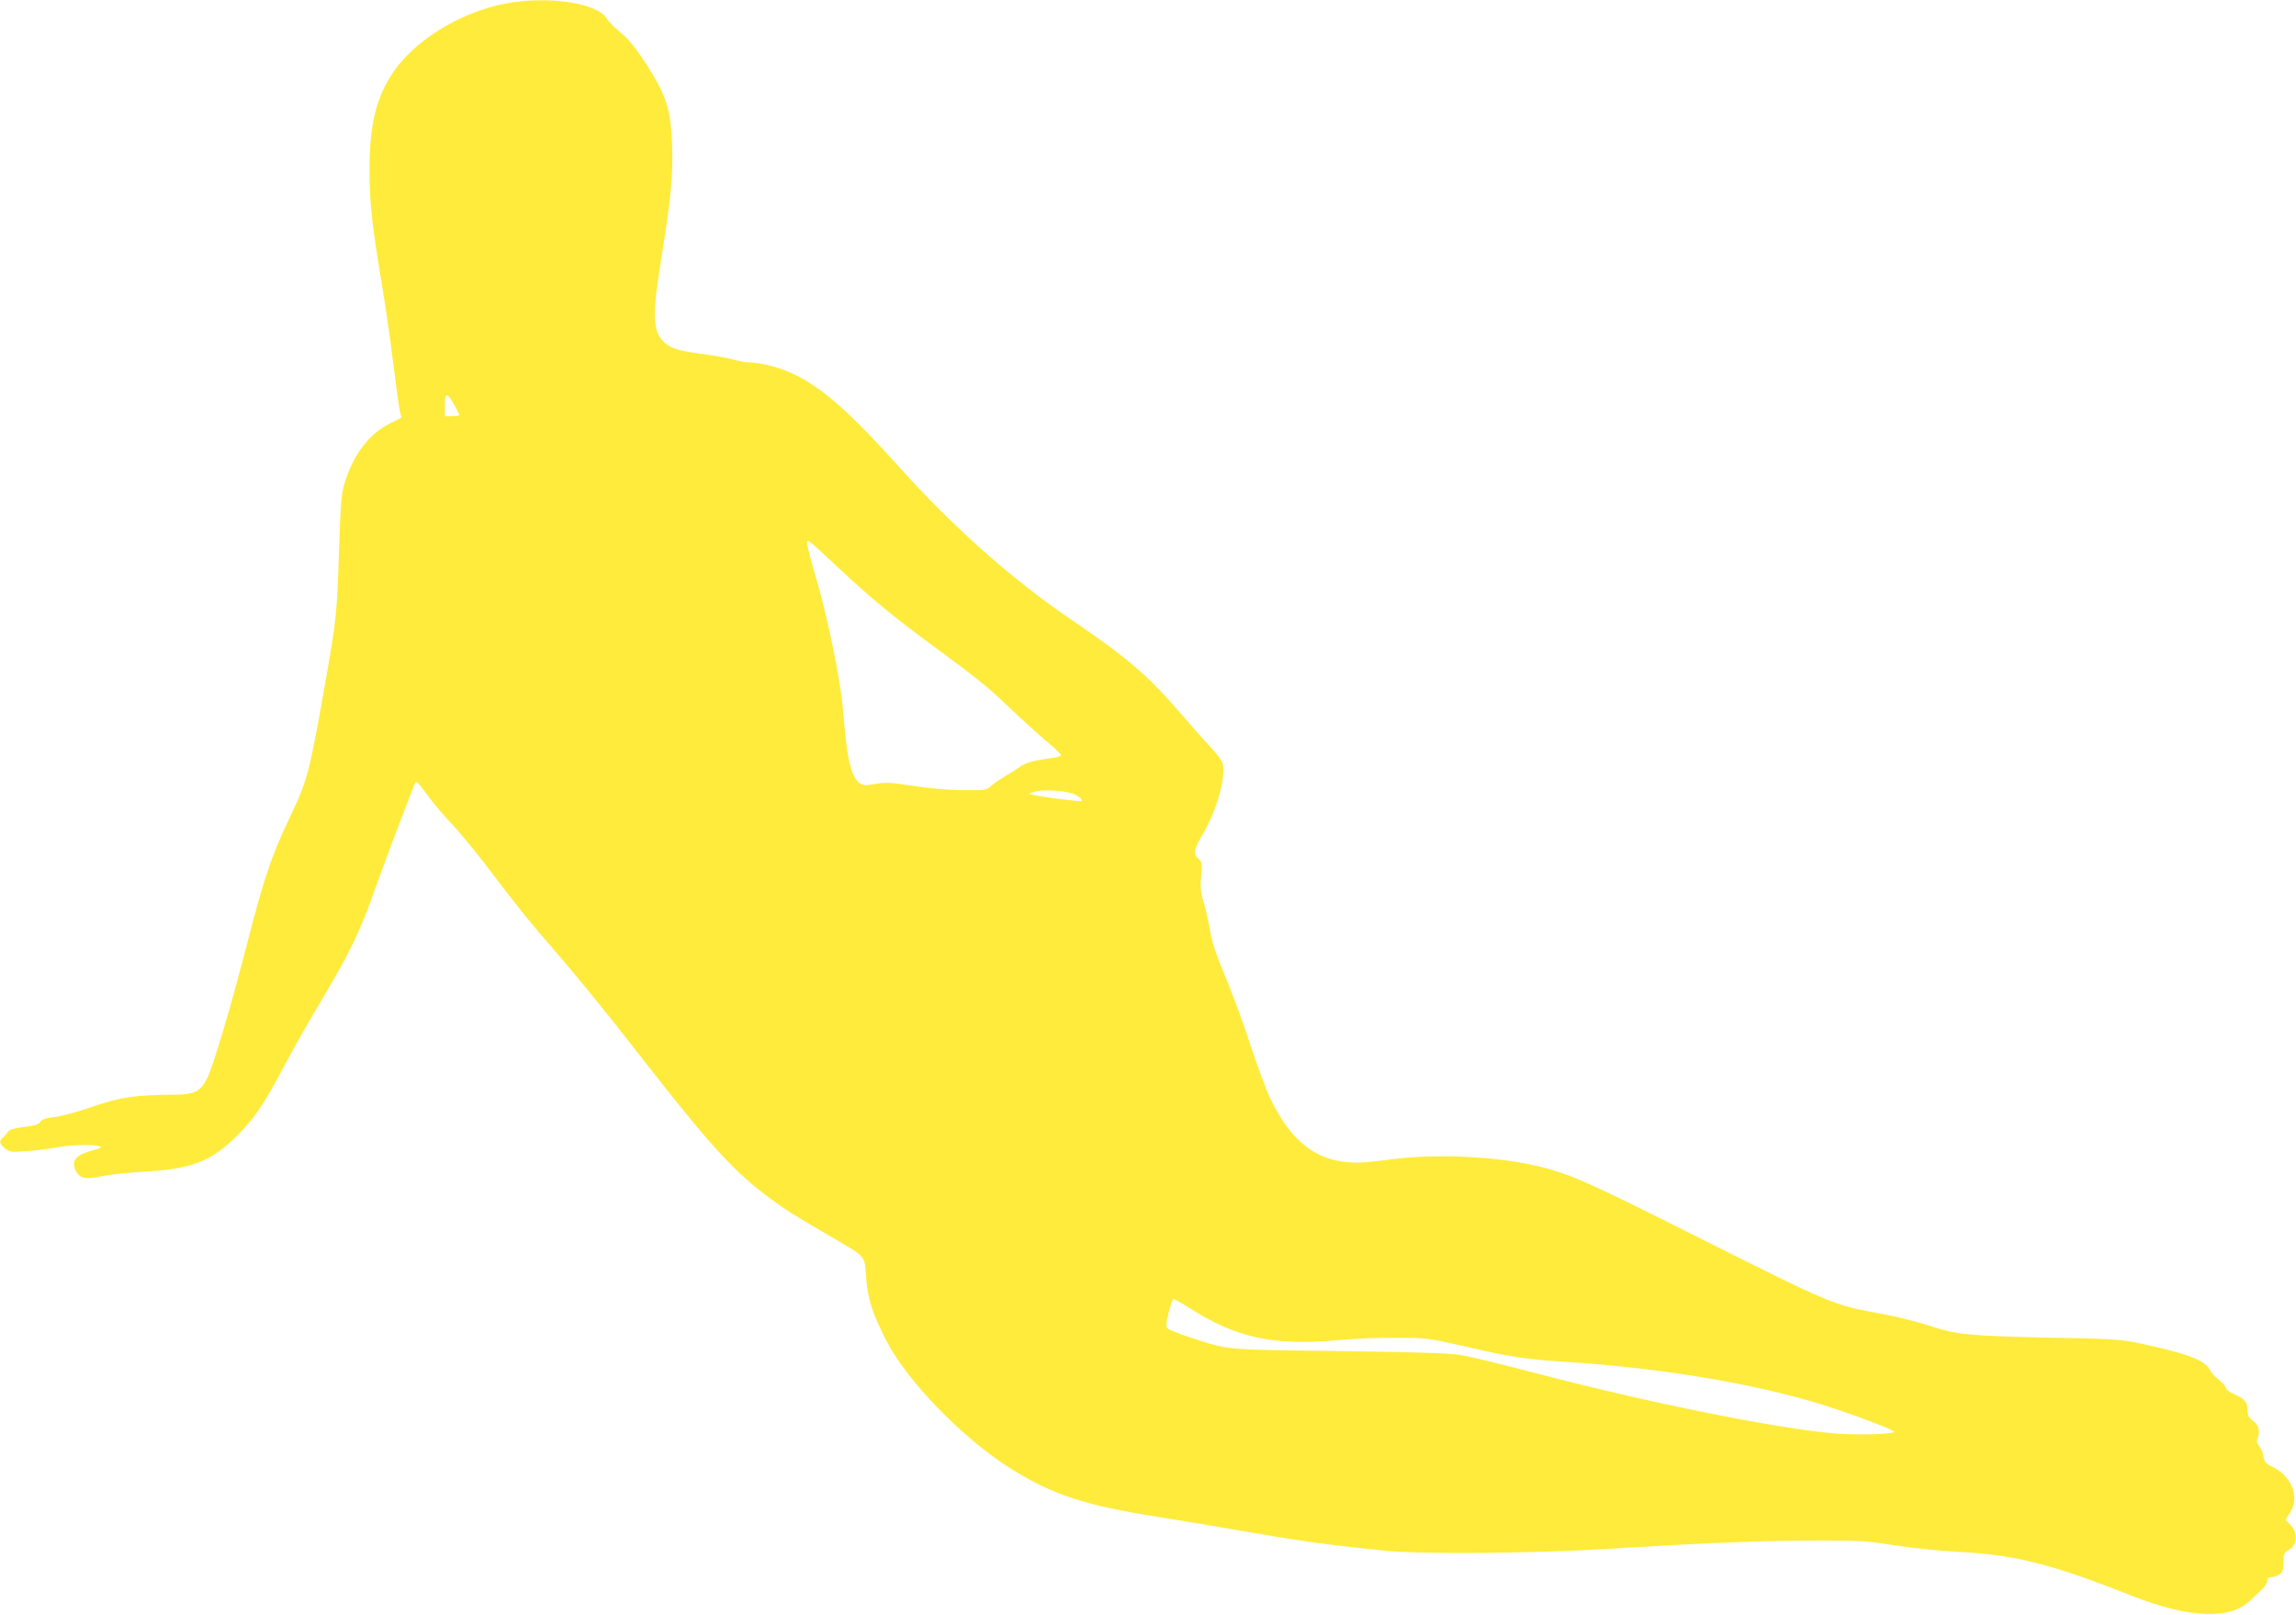 <?xml version="1.0" standalone="no"?>
<!DOCTYPE svg PUBLIC "-//W3C//DTD SVG 20010904//EN"
 "http://www.w3.org/TR/2001/REC-SVG-20010904/DTD/svg10.dtd">
<svg version="1.0" xmlns="http://www.w3.org/2000/svg"
 width="1280pt" height="900pt" viewBox="0 0 1280 900"
 preserveAspectRatio="xMidYMid meet">
<g transform="translate(0,900) scale(0.1,-0.1)"
fill="#ffeb3b" stroke="none">
<path d="M2872 8989 c-261 -34 -539 -192 -673 -382 -100 -142 -139 -298 -139
-551 0 -180 14 -314 65 -616 19 -113 49 -314 65 -448 17 -134 34 -261 39 -282
l9 -38 -64 -32 c-116 -57 -204 -173 -253 -333 -18 -59 -22 -111 -31 -375 -11
-356 -14 -383 -81 -762 -86 -486 -94 -517 -200 -740 -98 -207 -138 -327 -233
-695 -91 -354 -188 -680 -222 -746 -36 -71 -69 -89 -174 -90 -226 -1 -306 -13
-465 -67 -82 -29 -178 -55 -213 -58 -46 -5 -67 -12 -77 -26 -10 -15 -32 -22
-92 -29 -54 -7 -81 -15 -88 -26 -5 -9 -18 -23 -28 -32 -24 -22 -21 -36 11 -61
25 -21 34 -22 117 -16 50 3 126 13 170 21 85 15 207 19 239 6 16 -6 10 -10
-29 -20 -103 -26 -132 -60 -101 -119 21 -40 56 -47 147 -27 41 9 146 20 234
25 264 15 373 57 515 199 101 101 146 167 265 391 48 91 144 260 213 375 154
258 211 377 295 615 36 102 98 268 137 370 40 102 76 196 81 209 9 23 13 20
68 -55 31 -44 98 -122 147 -174 49 -52 155 -183 235 -290 81 -107 191 -246
245 -308 194 -223 348 -411 567 -692 378 -485 516 -638 717 -787 91 -67 129
-91 371 -232 168 -99 159 -87 168 -216 10 -120 34 -195 114 -350 117 -226 426
-543 692 -710 232 -146 417 -206 825 -270 124 -20 326 -53 450 -75 326 -57
482 -79 805 -112 205 -21 838 -16 1255 10 518 32 835 45 1140 46 254 1 289 -1
450 -26 98 -16 256 -32 360 -37 316 -17 516 -67 965 -245 321 -126 548 -135
660 -26 17 16 45 43 63 59 17 16 32 39 32 50 0 15 6 21 23 21 12 0 33 7 45 16
18 12 22 25 22 67 0 47 3 54 30 69 50 28 52 97 5 144 l-24 24 24 36 c59 87 12
208 -100 261 -33 15 -41 24 -46 55 -3 21 -14 47 -24 58 -13 15 -15 25 -8 47
13 42 5 71 -28 95 -23 17 -29 29 -29 59 0 44 -17 64 -77 90 -24 10 -43 25 -43
33 0 8 -18 28 -40 46 -22 17 -45 43 -52 58 -21 43 -103 79 -270 118 -215 51
-215 51 -593 58 -473 10 -549 17 -694 66 -65 21 -180 51 -257 65 -287 52 -270
45 -1035 428 -609 306 -706 349 -876 393 -233 59 -590 77 -850 41 -67 -9 -146
-17 -176 -17 -221 0 -369 111 -490 368 -21 47 -70 178 -107 291 -37 113 -99
284 -139 378 -53 128 -76 196 -86 261 -8 49 -24 118 -35 155 -17 54 -19 81
-14 144 6 71 5 80 -15 97 -31 28 -27 49 29 145 76 133 125 311 106 387 -4 15
-35 57 -70 93 -34 36 -105 116 -156 176 -187 218 -307 321 -620 533 -326 221
-658 515 -964 857 -262 291 -417 429 -571 505 -80 40 -188 69 -256 70 -19 0
-58 7 -86 15 -28 8 -102 22 -163 30 -145 19 -182 30 -221 62 -71 60 -75 147
-24 462 55 338 68 476 62 641 -6 159 -21 229 -69 324 -53 105 -153 250 -199
288 -61 52 -81 72 -101 100 -51 76 -285 116 -506 87z m-340 -2245 c15 -27 28
-52 28 -56 0 -5 -18 -8 -40 -8 l-40 0 0 61 c0 74 13 74 52 3z m2138 -905 c176
-164 298 -266 489 -407 297 -219 337 -251 470 -377 73 -70 169 -156 212 -192
44 -36 77 -69 74 -73 -3 -5 -27 -12 -53 -15 -98 -13 -147 -26 -176 -49 -17
-12 -53 -35 -81 -51 -27 -16 -63 -40 -78 -54 -28 -25 -32 -26 -160 -25 -82 1
-187 10 -277 24 -125 19 -154 21 -209 11 -54 -10 -67 -10 -88 4 -48 32 -72
135 -93 405 -12 161 -91 545 -155 754 -19 64 -38 136 -42 159 -8 52 -17 58
167 -114z m1301 -1259 c34 -9 67 -35 58 -45 -5 -4 -222 23 -264 34 l-30 8 35
11 c37 12 141 8 201 -8z m662 -2871 c257 -165 468 -211 827 -178 85 8 232 14
325 13 168 0 173 -1 395 -51 246 -57 318 -68 550 -83 588 -39 1129 -135 1520
-268 163 -56 310 -113 310 -122 0 -13 -204 -19 -323 -10 -328 27 -1039 170
-1692 341 -170 45 -348 88 -395 96 -64 11 -233 17 -680 23 -653 8 -613 4 -835
76 -60 20 -116 42 -124 49 -12 11 -11 25 4 89 10 42 22 76 28 76 5 0 46 -23
90 -51z"/>
</g>
</svg>
